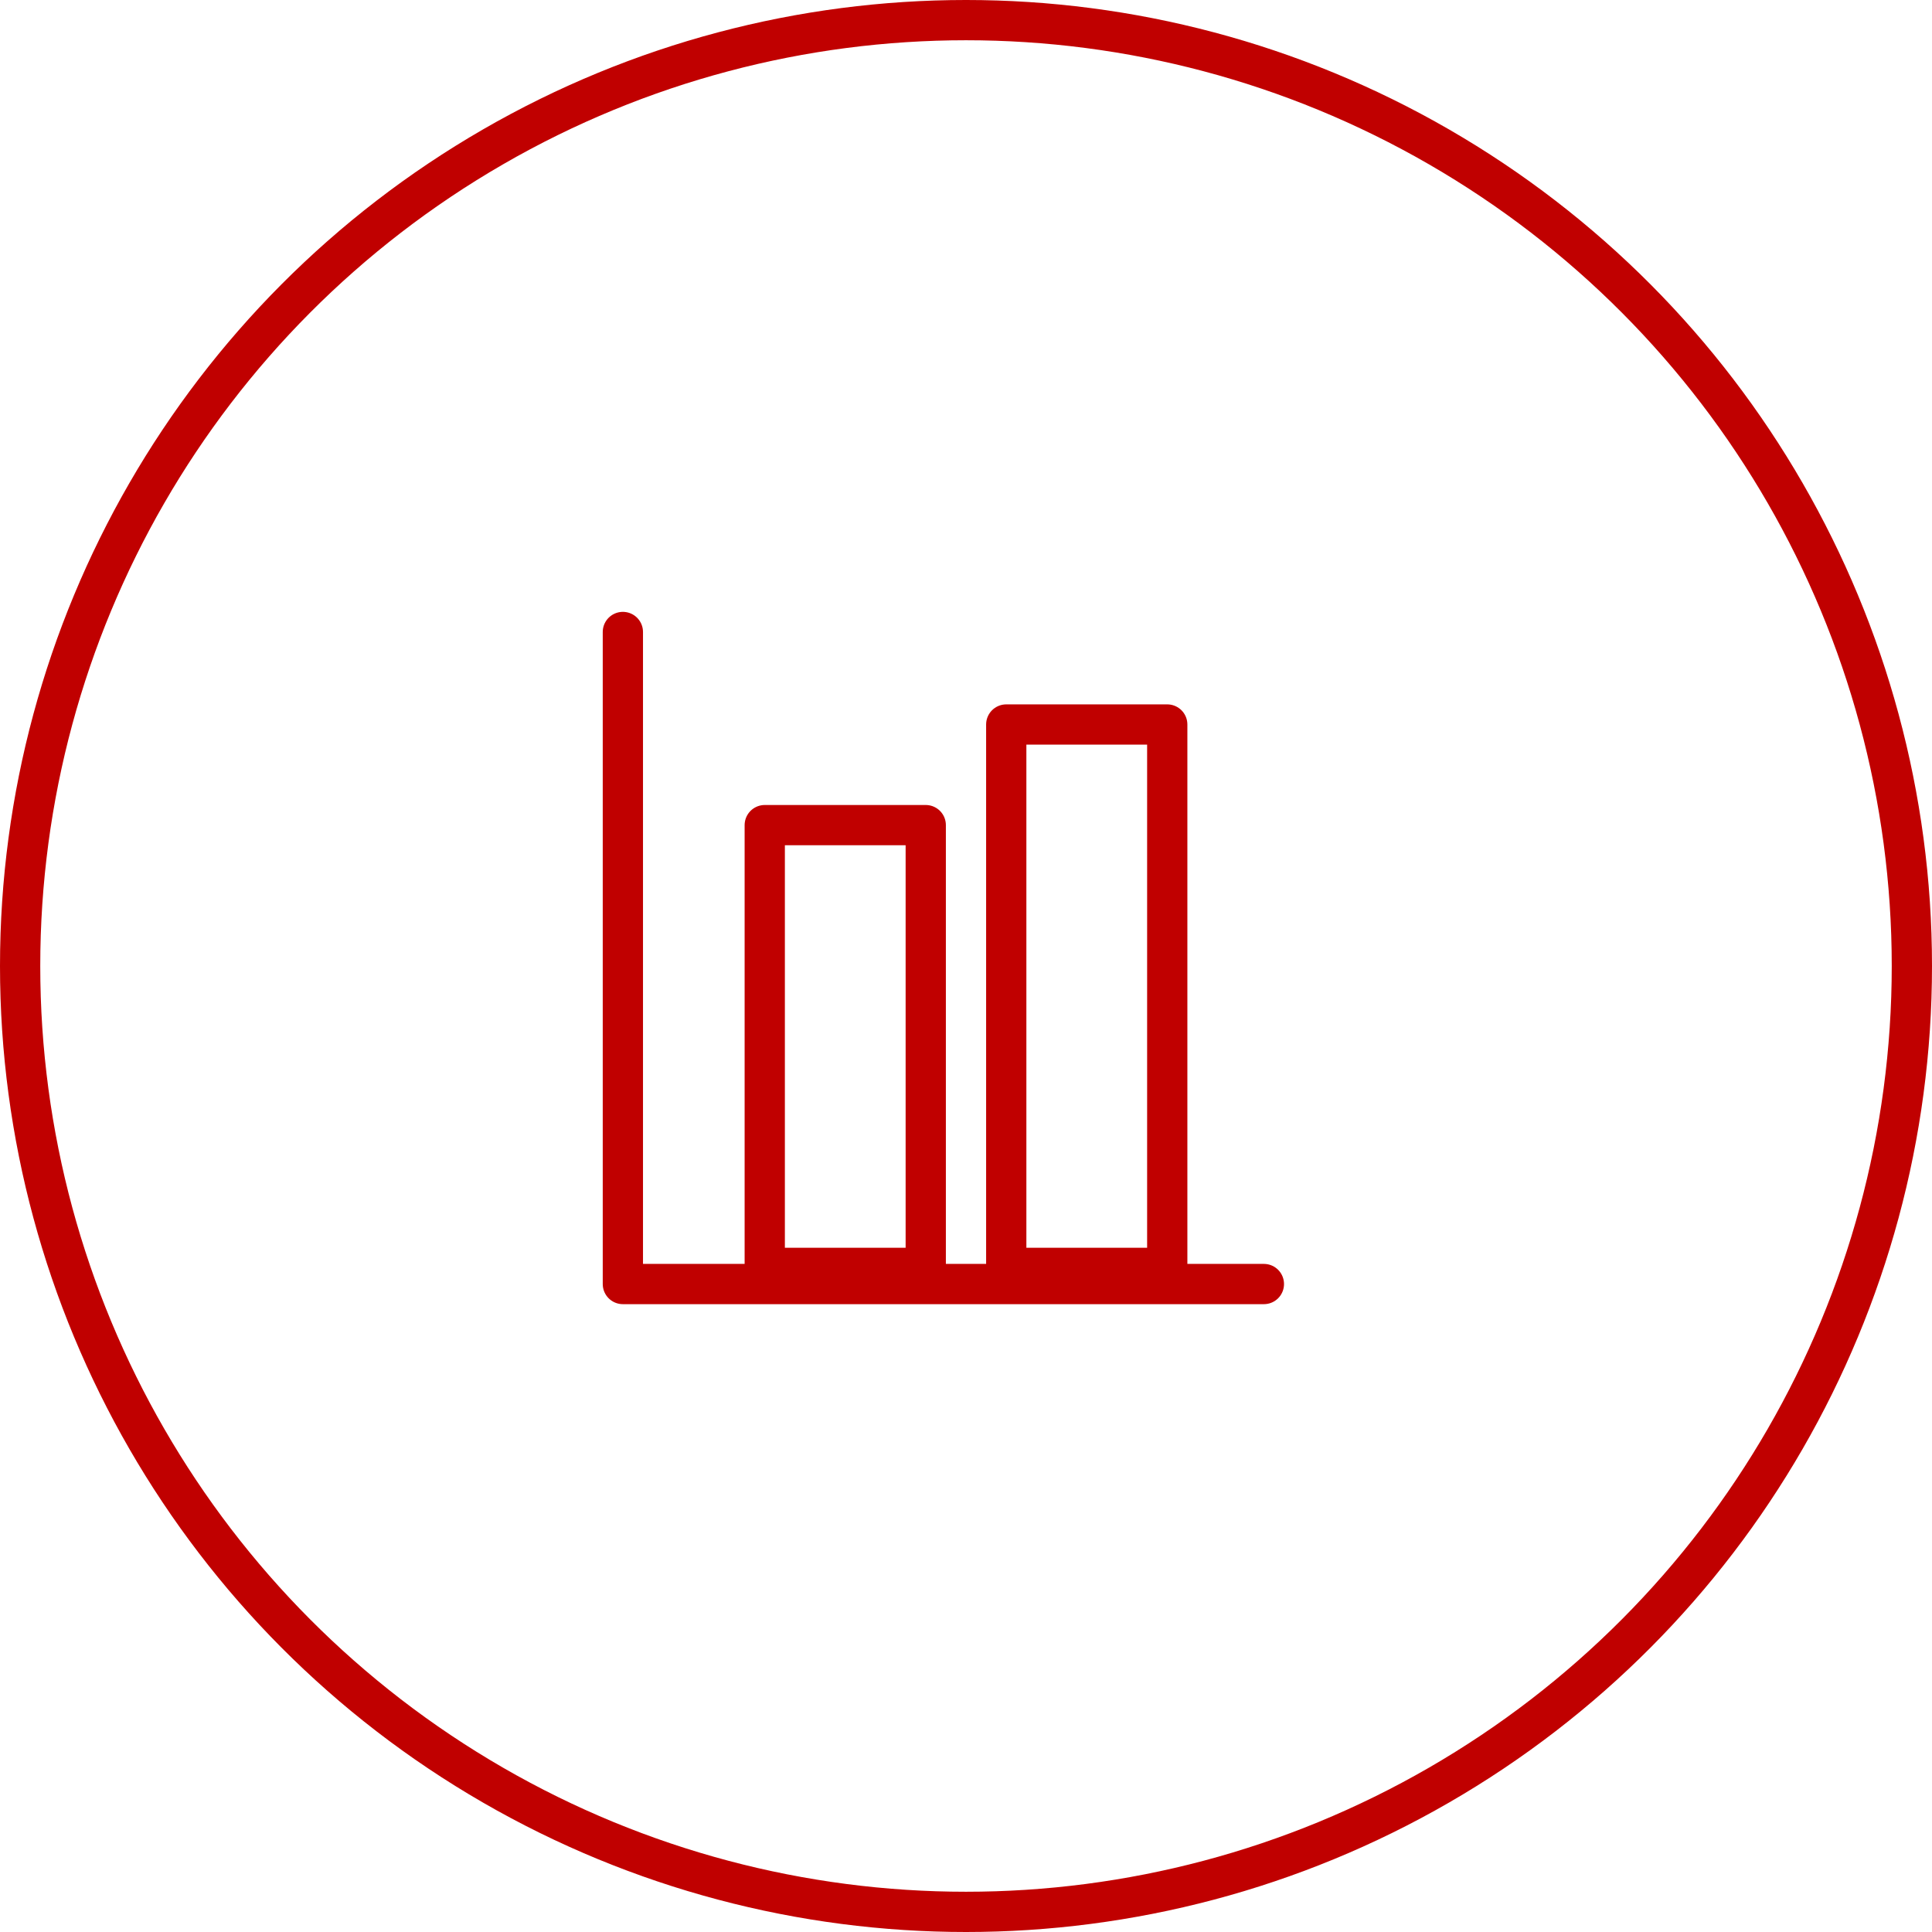 <svg xmlns="http://www.w3.org/2000/svg" width="96" height="96" viewBox="0 0 96 96">
    <defs>
        <style>
            .cls-1,.cls-2,.cls-3{fill:none;stroke:#c00000;stroke-width:2px}.cls-1,.cls-3{stroke-linejoin:round}.cls-3{stroke-linecap:round;fill-rule:evenodd}
        </style>
    </defs>
    <g id="ic_controle" transform="translate(-815 -1058)">
        <g id="Group_28" data-name="Group 28">
            <path id="Rectangle" d="M0 0h8v22H0z" class="cls-1" transform="translate(853 1099)"/>
            <path id="Rectangle-2" d="M0 0h8v27H0z" class="cls-1" data-name="Rectangle" transform="translate(865 1094)"/>
            <circle id="Oval" cx="47" cy="47" r="47" class="cls-2" transform="translate(816 1059)"/>
            <path id="Path-5" d="M16.432 15.982v32.4h31.852" class="cls-3" transform="translate(829.518 1073.421)"/>
        </g>
    </g>
</svg>
